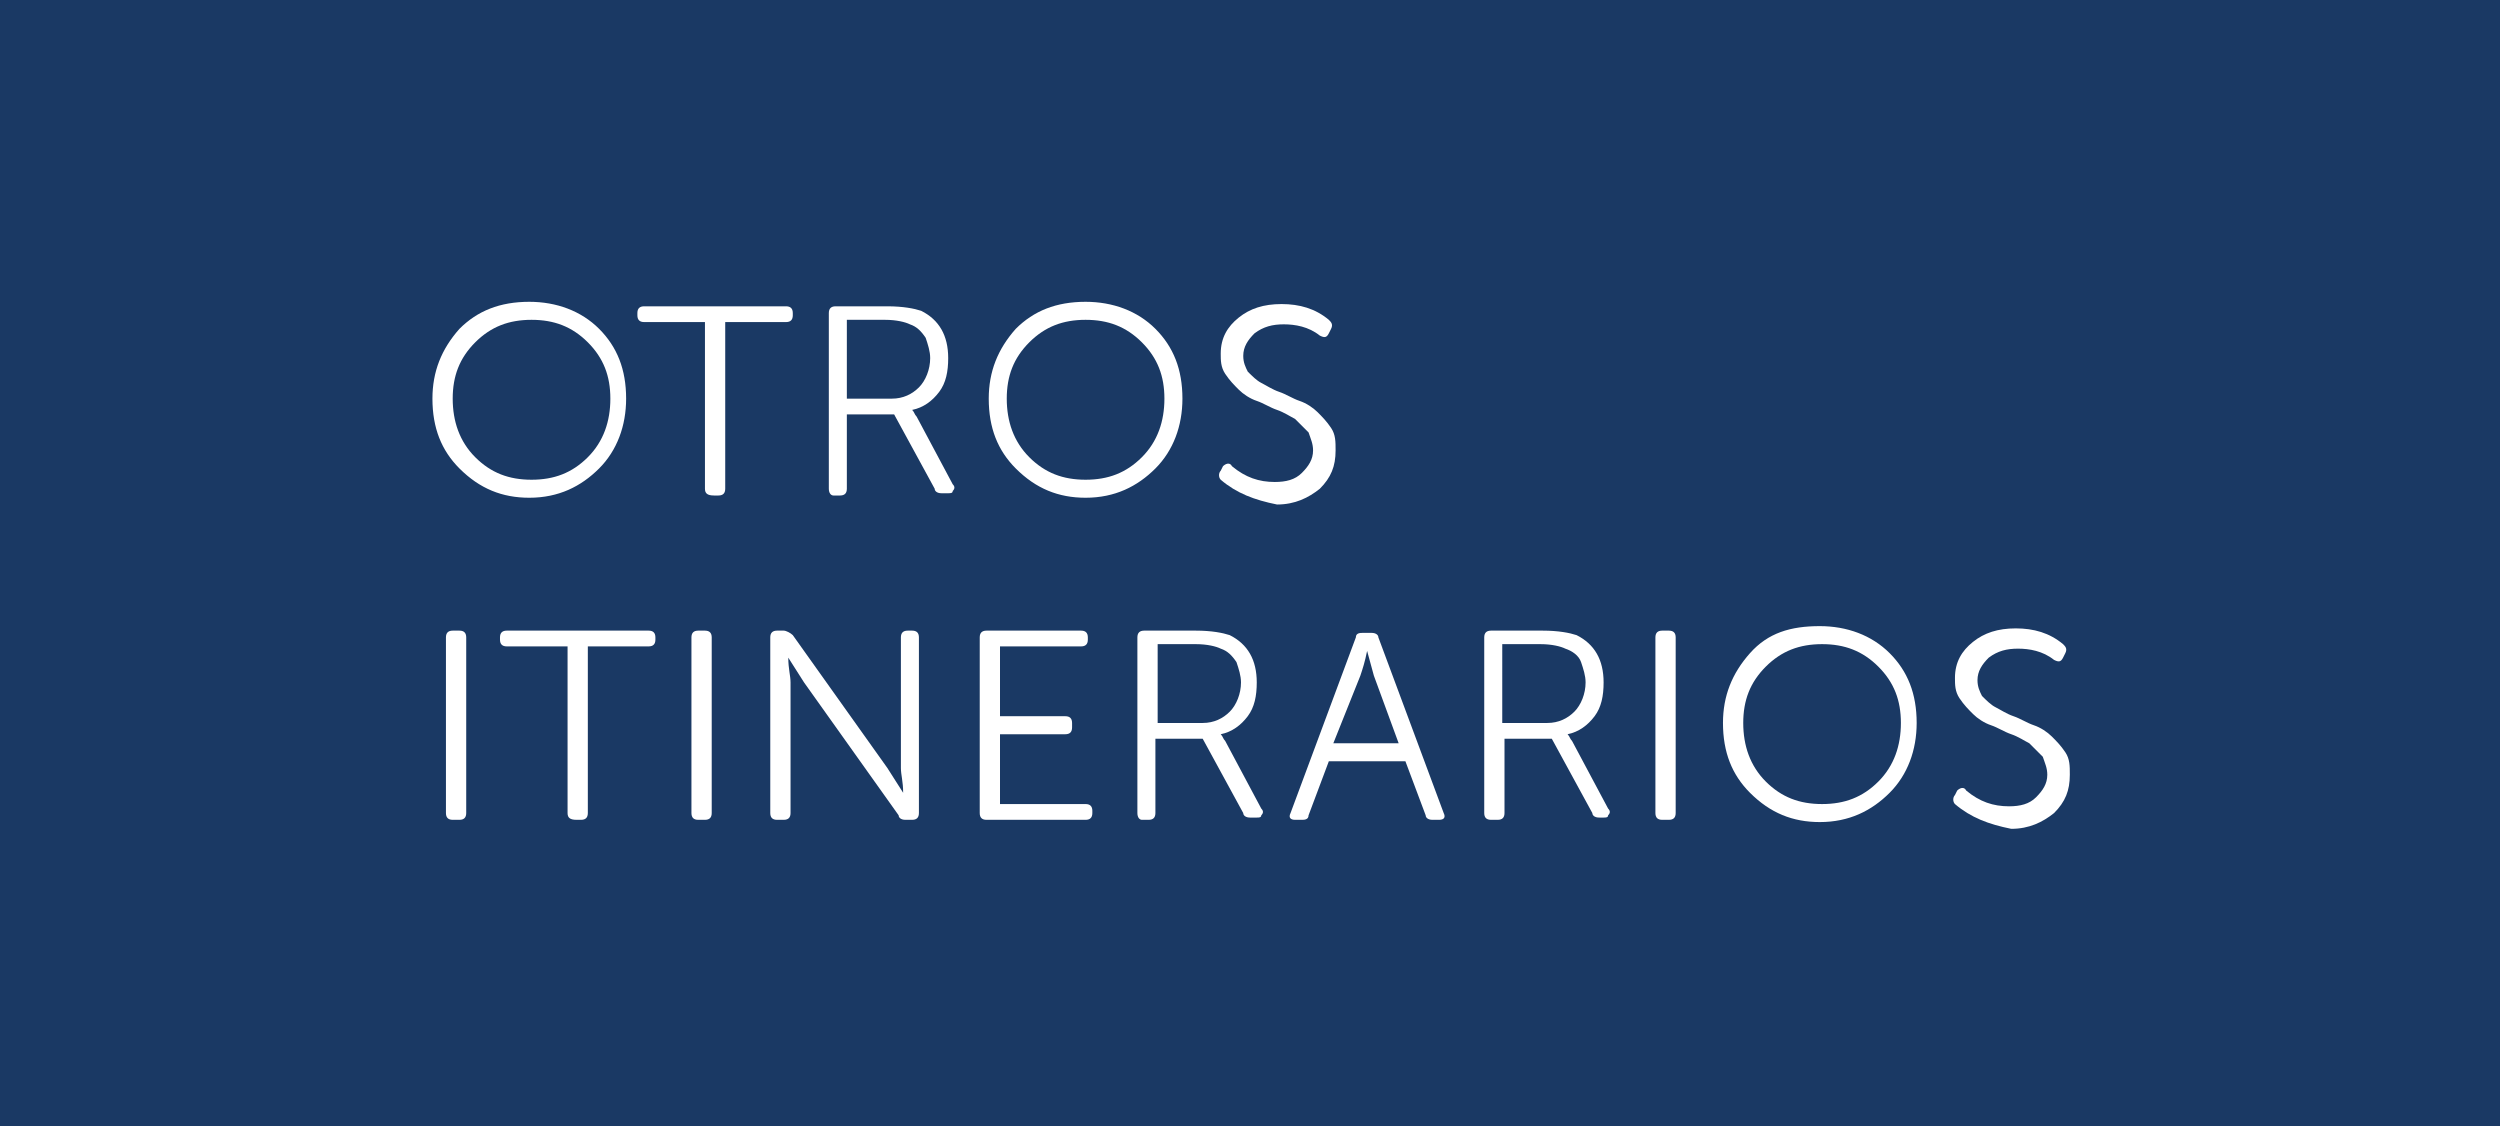 <?xml version="1.0" encoding="utf-8"?>
<!-- Generator: Adobe Illustrator 27.0.1, SVG Export Plug-In . SVG Version: 6.00 Build 0)  -->
<svg version="1.1" id="Capa_1" xmlns="http://www.w3.org/2000/svg" xmlns:xlink="http://www.w3.org/1999/xlink" x="0px" y="0px"
	 viewBox="0 0 111 50" style="enable-background:new 0 0 111 50;" xml:space="preserve">
<style type="text/css">
	.st0{fill:#1A3964;}
	.st1{fill:#FFFFFF;}
</style>
<g>
	<rect class="st0" width="111" height="50"/>
	<g>
		<path class="st1" d="M19.2,17.7c0-1.2,0.4-2.2,1.2-3.1c0.8-0.8,1.8-1.2,3.1-1.2c1.2,0,2.3,0.4,3.1,1.2c0.8,0.8,1.2,1.8,1.2,3.1
			c0,1.2-0.4,2.3-1.2,3.1c-0.8,0.8-1.8,1.3-3.1,1.3c-1.2,0-2.2-0.4-3.1-1.3C19.6,20,19.2,19,19.2,17.7z M20.1,17.7
			c0,1,0.3,1.9,1,2.6c0.7,0.7,1.5,1,2.5,1s1.8-0.3,2.5-1c0.7-0.7,1-1.6,1-2.6c0-1-0.3-1.8-1-2.5c-0.7-0.7-1.5-1-2.5-1
			s-1.8,0.3-2.5,1S20.1,16.7,20.1,17.7z"/>
		<path class="st1" d="M31.3,21.7v-7.4h-2.7c-0.2,0-0.3-0.1-0.3-0.3v-0.1c0-0.2,0.1-0.3,0.3-0.3h6.3c0.2,0,0.3,0.1,0.3,0.3V14
			c0,0.2-0.1,0.3-0.3,0.3h-2.7v7.4c0,0.2-0.1,0.3-0.3,0.3h-0.2C31.4,22,31.3,21.9,31.3,21.7z"/>
		<path class="st1" d="M36.8,21.7v-7.8c0-0.2,0.1-0.3,0.3-0.3h2.3c0.7,0,1.2,0.1,1.5,0.2c0.8,0.4,1.2,1.1,1.2,2.1
			c0,0.6-0.1,1.1-0.4,1.5s-0.7,0.7-1.2,0.8v0c0.1,0.1,0.1,0.2,0.2,0.3l1.6,3c0.1,0.1,0.1,0.2,0,0.3c0,0.1-0.1,0.1-0.2,0.1h-0.3
			c-0.2,0-0.3-0.1-0.3-0.2l-1.8-3.3h-2.1v3.3c0,0.2-0.1,0.3-0.3,0.3h-0.3C36.9,22,36.8,21.9,36.8,21.7z M37.6,17.7h2
			c0.5,0,0.9-0.2,1.2-0.5c0.3-0.3,0.5-0.8,0.5-1.3c0-0.3-0.1-0.6-0.2-0.9c-0.2-0.3-0.4-0.5-0.7-0.6c-0.2-0.1-0.6-0.2-1.1-0.2h-1.7
			V17.7z"/>
		<path class="st1" d="M43.9,17.7c0-1.2,0.4-2.2,1.2-3.1c0.8-0.8,1.8-1.2,3.1-1.2c1.2,0,2.3,0.4,3.1,1.2c0.8,0.8,1.2,1.8,1.2,3.1
			c0,1.2-0.4,2.3-1.2,3.1c-0.8,0.8-1.8,1.3-3.1,1.3c-1.2,0-2.2-0.4-3.1-1.3C44.3,20,43.9,19,43.9,17.7z M44.7,17.7
			c0,1,0.3,1.9,1,2.6c0.7,0.7,1.5,1,2.5,1s1.8-0.3,2.5-1c0.7-0.7,1-1.6,1-2.6c0-1-0.3-1.8-1-2.5c-0.7-0.7-1.5-1-2.5-1
			s-1.8,0.3-2.5,1S44.7,16.7,44.7,17.7z"/>
		<path class="st1" d="M54.2,21.3c-0.1-0.1-0.1-0.3,0-0.4l0.1-0.2c0.1-0.1,0.3-0.2,0.4,0c0.6,0.5,1.2,0.7,1.9,0.7
			c0.5,0,0.9-0.1,1.2-0.4s0.5-0.6,0.5-1c0-0.3-0.1-0.5-0.2-0.8c-0.2-0.2-0.4-0.4-0.6-0.6c-0.2-0.1-0.5-0.3-0.8-0.4
			c-0.3-0.1-0.6-0.3-0.9-0.4c-0.3-0.1-0.6-0.3-0.8-0.5s-0.4-0.4-0.6-0.7c-0.2-0.3-0.2-0.6-0.2-0.9c0-0.7,0.3-1.2,0.8-1.6
			s1.1-0.6,1.9-0.6c0.8,0,1.5,0.2,2.1,0.7c0.1,0.1,0.2,0.2,0.1,0.4l-0.1,0.2c-0.1,0.2-0.2,0.2-0.4,0.1c-0.5-0.4-1.1-0.5-1.6-0.5
			c-0.5,0-0.9,0.1-1.3,0.4c-0.3,0.3-0.5,0.6-0.5,1c0,0.3,0.1,0.5,0.2,0.7c0.2,0.2,0.4,0.4,0.6,0.5s0.5,0.3,0.8,0.4
			c0.3,0.1,0.6,0.3,0.9,0.4c0.3,0.1,0.6,0.3,0.8,0.5c0.2,0.2,0.4,0.4,0.6,0.7c0.2,0.3,0.2,0.6,0.2,1c0,0.7-0.2,1.2-0.7,1.7
			c-0.5,0.4-1.1,0.7-1.9,0.7C55.7,22.2,54.9,21.9,54.2,21.3z"/>
		<path class="st1" d="M19.8,36.1v-7.8c0-0.2,0.1-0.3,0.3-0.3h0.3c0.2,0,0.3,0.1,0.3,0.3v7.8c0,0.2-0.1,0.3-0.3,0.3h-0.3
			C19.9,36.4,19.8,36.3,19.8,36.1z"/>
		<path class="st1" d="M25.2,36.1v-7.4h-2.7c-0.2,0-0.3-0.1-0.3-0.3v-0.1c0-0.2,0.1-0.3,0.3-0.3h6.3c0.2,0,0.3,0.1,0.3,0.3v0.1
			c0,0.2-0.1,0.3-0.3,0.3h-2.7v7.4c0,0.2-0.1,0.3-0.3,0.3h-0.2C25.3,36.4,25.2,36.3,25.2,36.1z"/>
		<path class="st1" d="M30.7,36.1v-7.8c0-0.2,0.1-0.3,0.3-0.3h0.3c0.2,0,0.3,0.1,0.3,0.3v7.8c0,0.2-0.1,0.3-0.3,0.3H31
			C30.8,36.4,30.7,36.3,30.7,36.1z"/>
		<path class="st1" d="M34.2,36.1v-7.8c0-0.2,0.1-0.3,0.3-0.3h0.3c0.1,0,0.3,0.1,0.4,0.2l4.2,5.9l0.7,1.1h0c0-0.5-0.1-0.8-0.1-1.1
			v-5.8c0-0.2,0.1-0.3,0.3-0.3h0.2c0.2,0,0.3,0.1,0.3,0.3v7.8c0,0.2-0.1,0.3-0.3,0.3h-0.3c-0.2,0-0.3-0.1-0.3-0.2l-4.2-5.9L35,29.2
			h0c0,0.5,0.1,0.8,0.1,1.1v5.8c0,0.2-0.1,0.3-0.3,0.3h-0.3C34.3,36.4,34.2,36.3,34.2,36.1z"/>
		<path class="st1" d="M43.5,36.1v-7.8c0-0.2,0.1-0.3,0.3-0.3H48c0.2,0,0.3,0.1,0.3,0.3v0.1c0,0.2-0.1,0.3-0.3,0.3h-3.6v3.1h2.9
			c0.2,0,0.3,0.1,0.3,0.3v0.2c0,0.2-0.1,0.3-0.3,0.3h-2.9v3.1h3.8c0.2,0,0.3,0.1,0.3,0.3v0.1c0,0.2-0.1,0.3-0.3,0.3h-4.4
			C43.6,36.4,43.5,36.3,43.5,36.1z"/>
		<path class="st1" d="M50.5,36.1v-7.8c0-0.2,0.1-0.3,0.3-0.3h2.3c0.7,0,1.2,0.1,1.5,0.2c0.8,0.4,1.2,1.1,1.2,2.1
			c0,0.6-0.1,1.1-0.4,1.5s-0.7,0.7-1.2,0.8v0c0.1,0.1,0.1,0.2,0.2,0.3l1.6,3c0.1,0.1,0.1,0.2,0,0.3c0,0.1-0.1,0.1-0.2,0.1h-0.3
			c-0.2,0-0.3-0.1-0.3-0.2l-1.8-3.3h-2.1v3.3c0,0.2-0.1,0.3-0.3,0.3h-0.3C50.6,36.4,50.5,36.3,50.5,36.1z M51.4,32.1h2
			c0.5,0,0.9-0.2,1.2-0.5c0.3-0.3,0.5-0.8,0.5-1.3c0-0.3-0.1-0.6-0.2-0.9c-0.2-0.3-0.4-0.5-0.7-0.6c-0.2-0.1-0.6-0.2-1.1-0.2h-1.7
			V32.1z"/>
		<path class="st1" d="M57.3,36.1l2.9-7.8c0-0.2,0.2-0.2,0.3-0.2h0.4c0.2,0,0.3,0.1,0.3,0.2l2.9,7.8c0.1,0.2,0,0.3-0.2,0.3h-0.3
			c-0.2,0-0.3-0.1-0.3-0.2l-0.9-2.4H59l-0.9,2.4c0,0.2-0.2,0.2-0.3,0.2h-0.3C57.3,36.4,57.2,36.3,57.3,36.1z M59.2,33h2.9L61,30
			l-0.3-1.1h0c-0.1,0.5-0.2,0.8-0.3,1.1L59.2,33z"/>
		<path class="st1" d="M65.9,36.1v-7.8c0-0.2,0.1-0.3,0.3-0.3h2.3c0.7,0,1.2,0.1,1.5,0.2c0.8,0.4,1.2,1.1,1.2,2.1
			c0,0.6-0.1,1.1-0.4,1.5s-0.7,0.7-1.2,0.8v0c0.1,0.1,0.1,0.2,0.2,0.3l1.6,3c0.1,0.1,0.1,0.2,0,0.3c0,0.1-0.1,0.1-0.2,0.1H71
			c-0.2,0-0.3-0.1-0.3-0.2l-1.8-3.3h-2.1v3.3c0,0.2-0.1,0.3-0.3,0.3h-0.3C66,36.4,65.9,36.3,65.9,36.1z M66.7,32.1h2
			c0.5,0,0.9-0.2,1.2-0.5c0.3-0.3,0.5-0.8,0.5-1.3c0-0.3-0.1-0.6-0.2-0.9s-0.4-0.5-0.7-0.6c-0.2-0.1-0.6-0.2-1.1-0.2h-1.7V32.1z"/>
		<path class="st1" d="M73.5,36.1v-7.8c0-0.2,0.1-0.3,0.3-0.3h0.3c0.2,0,0.3,0.1,0.3,0.3v7.8c0,0.2-0.1,0.3-0.3,0.3h-0.3
			C73.6,36.4,73.5,36.3,73.5,36.1z"/>
		<path class="st1" d="M76.5,32.1c0-1.2,0.4-2.2,1.2-3.1s1.8-1.2,3.1-1.2c1.2,0,2.3,0.4,3.1,1.2c0.8,0.8,1.2,1.8,1.2,3.1
			c0,1.2-0.4,2.3-1.2,3.1c-0.8,0.8-1.8,1.3-3.1,1.3c-1.2,0-2.2-0.4-3.1-1.3C76.9,34.4,76.5,33.4,76.5,32.1z M77.4,32.1
			c0,1,0.3,1.9,1,2.6c0.7,0.7,1.5,1,2.5,1c1,0,1.8-0.3,2.5-1c0.7-0.7,1-1.6,1-2.6c0-1-0.3-1.8-1-2.5c-0.7-0.7-1.5-1-2.5-1
			c-1,0-1.8,0.3-2.5,1C77.7,30.3,77.4,31.1,77.4,32.1z"/>
		<path class="st1" d="M86.8,35.7c-0.1-0.1-0.1-0.3,0-0.4l0.1-0.2c0.1-0.1,0.3-0.2,0.4,0c0.6,0.5,1.2,0.7,1.9,0.7
			c0.5,0,0.9-0.1,1.2-0.4s0.5-0.6,0.5-1c0-0.3-0.1-0.5-0.2-0.8c-0.2-0.2-0.4-0.4-0.6-0.6c-0.2-0.1-0.5-0.3-0.8-0.4s-0.6-0.3-0.9-0.4
			c-0.3-0.1-0.6-0.3-0.8-0.5S87.2,31.3,87,31c-0.2-0.3-0.2-0.6-0.2-0.9c0-0.7,0.3-1.2,0.8-1.6s1.1-0.6,1.9-0.6
			c0.8,0,1.5,0.2,2.1,0.7c0.1,0.1,0.2,0.2,0.1,0.4l-0.1,0.2c-0.1,0.2-0.2,0.2-0.4,0.1c-0.5-0.4-1.1-0.5-1.6-0.5
			c-0.5,0-0.9,0.1-1.3,0.4c-0.3,0.3-0.5,0.6-0.5,1c0,0.3,0.1,0.5,0.2,0.7c0.2,0.2,0.4,0.4,0.6,0.5s0.5,0.3,0.8,0.4s0.6,0.3,0.9,0.4
			c0.3,0.1,0.6,0.3,0.8,0.5s0.4,0.4,0.6,0.7c0.2,0.3,0.2,0.6,0.2,1c0,0.7-0.2,1.2-0.7,1.7c-0.5,0.4-1.1,0.7-1.9,0.7
			C88.3,36.6,87.5,36.3,86.8,35.7z"/>
	</g>
</g>
</svg>
